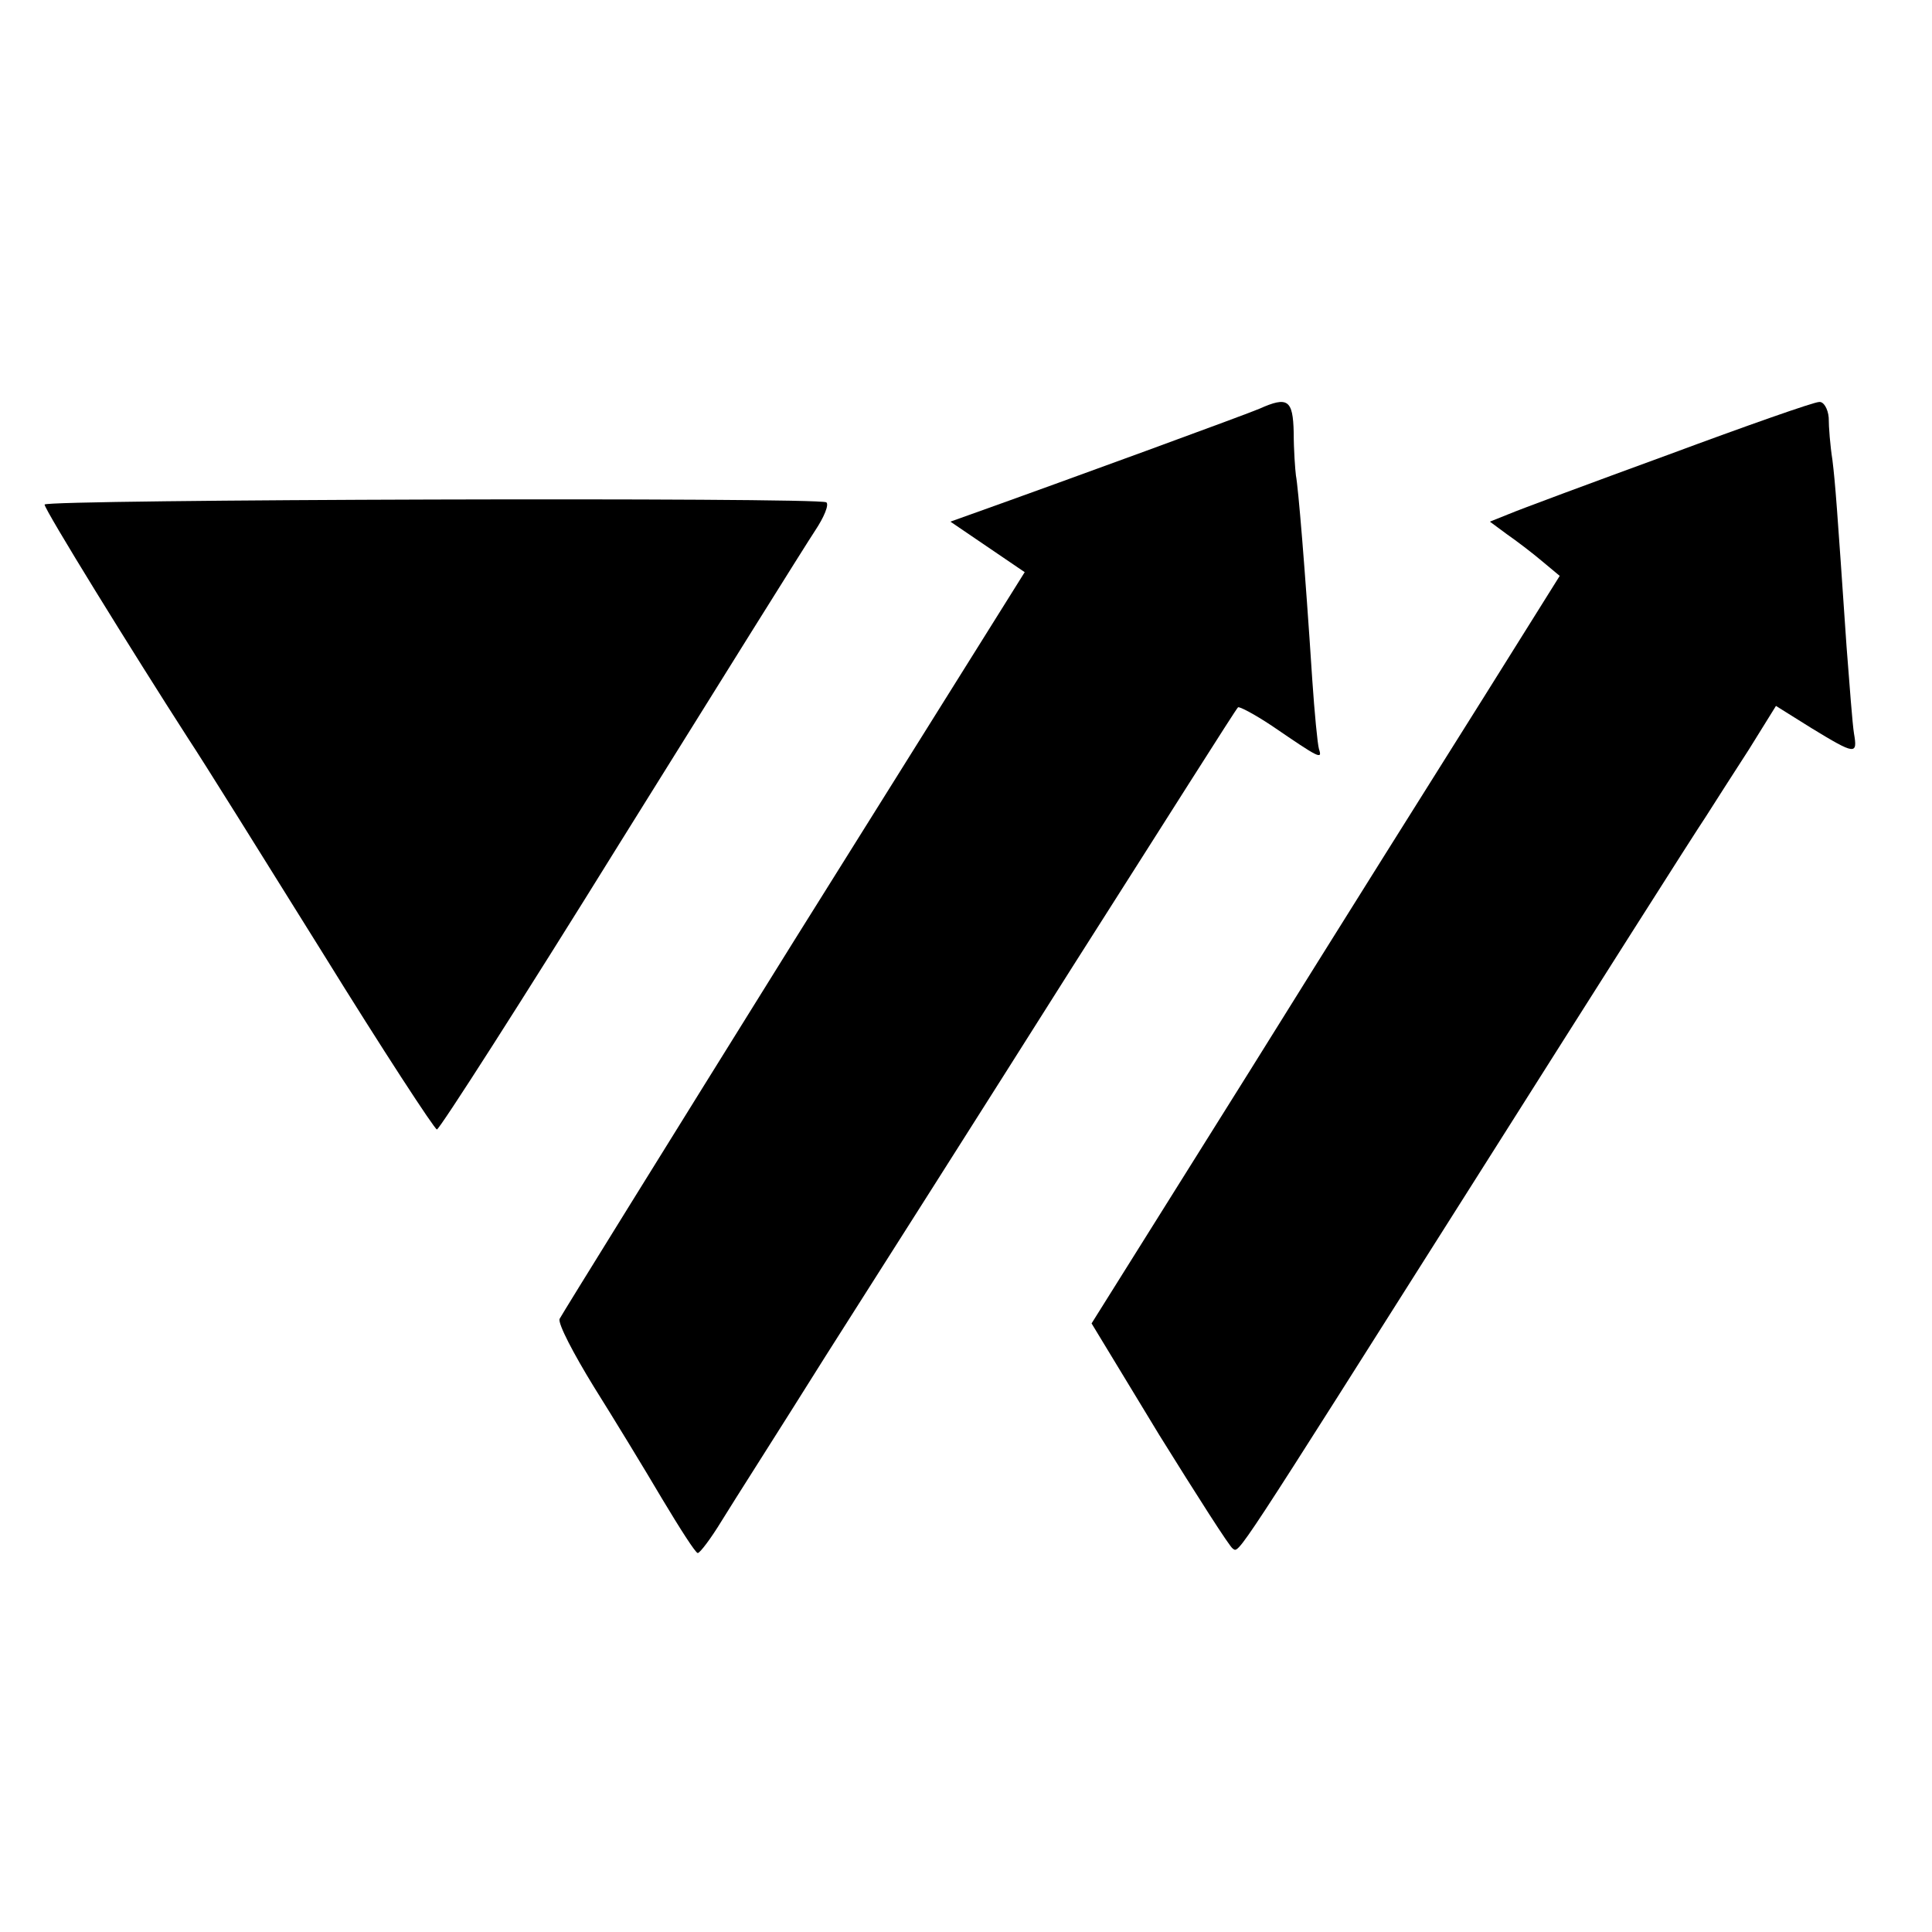 <?xml version="1.0" standalone="no"?>
<!DOCTYPE svg PUBLIC "-//W3C//DTD SVG 20010904//EN"
 "http://www.w3.org/TR/2001/REC-SVG-20010904/DTD/svg10.dtd">
<svg version="1.0" xmlns="http://www.w3.org/2000/svg"
 width="260pt" height="260pt" viewBox="0 0 260 260"
 preserveAspectRatio="xMidYMid meet">
<g transform="translate(0,260) scale(0.1,-0.1)"
fill="#000000" stroke="none">
<path d="M1695 2050 c-16 -7 -259 -96 -388 -142 l-28 -10 50 -34 50 -34 -311
-497 c-170 -273 -312 -502 -315 -508 -2 -7 19 -47 46 -91 27 -43 69 -112 92
-151 24 -40 45 -73 48 -73 3 0 18 20 32 43 14 23 78 123 140 222 63 99 213
335 333 525 121 190 220 347 222 348 1 2 22 -9 46 -25 63 -43 68 -46 63 -31
-2 7 -6 49 -9 93 -10 154 -19 260 -22 275 -1 8 -3 34 -3 58 -1 44 -8 49 -46
32z"/>
<path d="M2245 1988 c-104 -38 -201 -74 -215 -80 l-25 -10 23 -17 c13 -9 34
-25 47 -36 l24 -20 -102 -163 c-56 -89 -198 -315 -315 -503 l-213 -340 91
-150 c51 -82 95 -151 99 -153 9 -6 -2 -22 331 504 155 245 292 461 305 480 12
19 39 61 59 92 l36 58 48 -30 c59 -36 62 -36 57 -7 -2 12 -6 65 -10 117 -13
190 -15 218 -19 251 -3 19 -5 44 -5 57 -1 12 -7 22 -13 21 -7 0 -98 -32 -203
-71z"/>
<path d="M60 1921 c0 -7 118 -198 194 -316 18 -27 99 -157 180 -287 81 -131
151 -238 154 -238 4 1 115 174 247 387 132 212 250 401 262 419 12 18 19 35
15 38 -12 7 -1052 4 -1052 -3z"/>
</g>
</svg>
